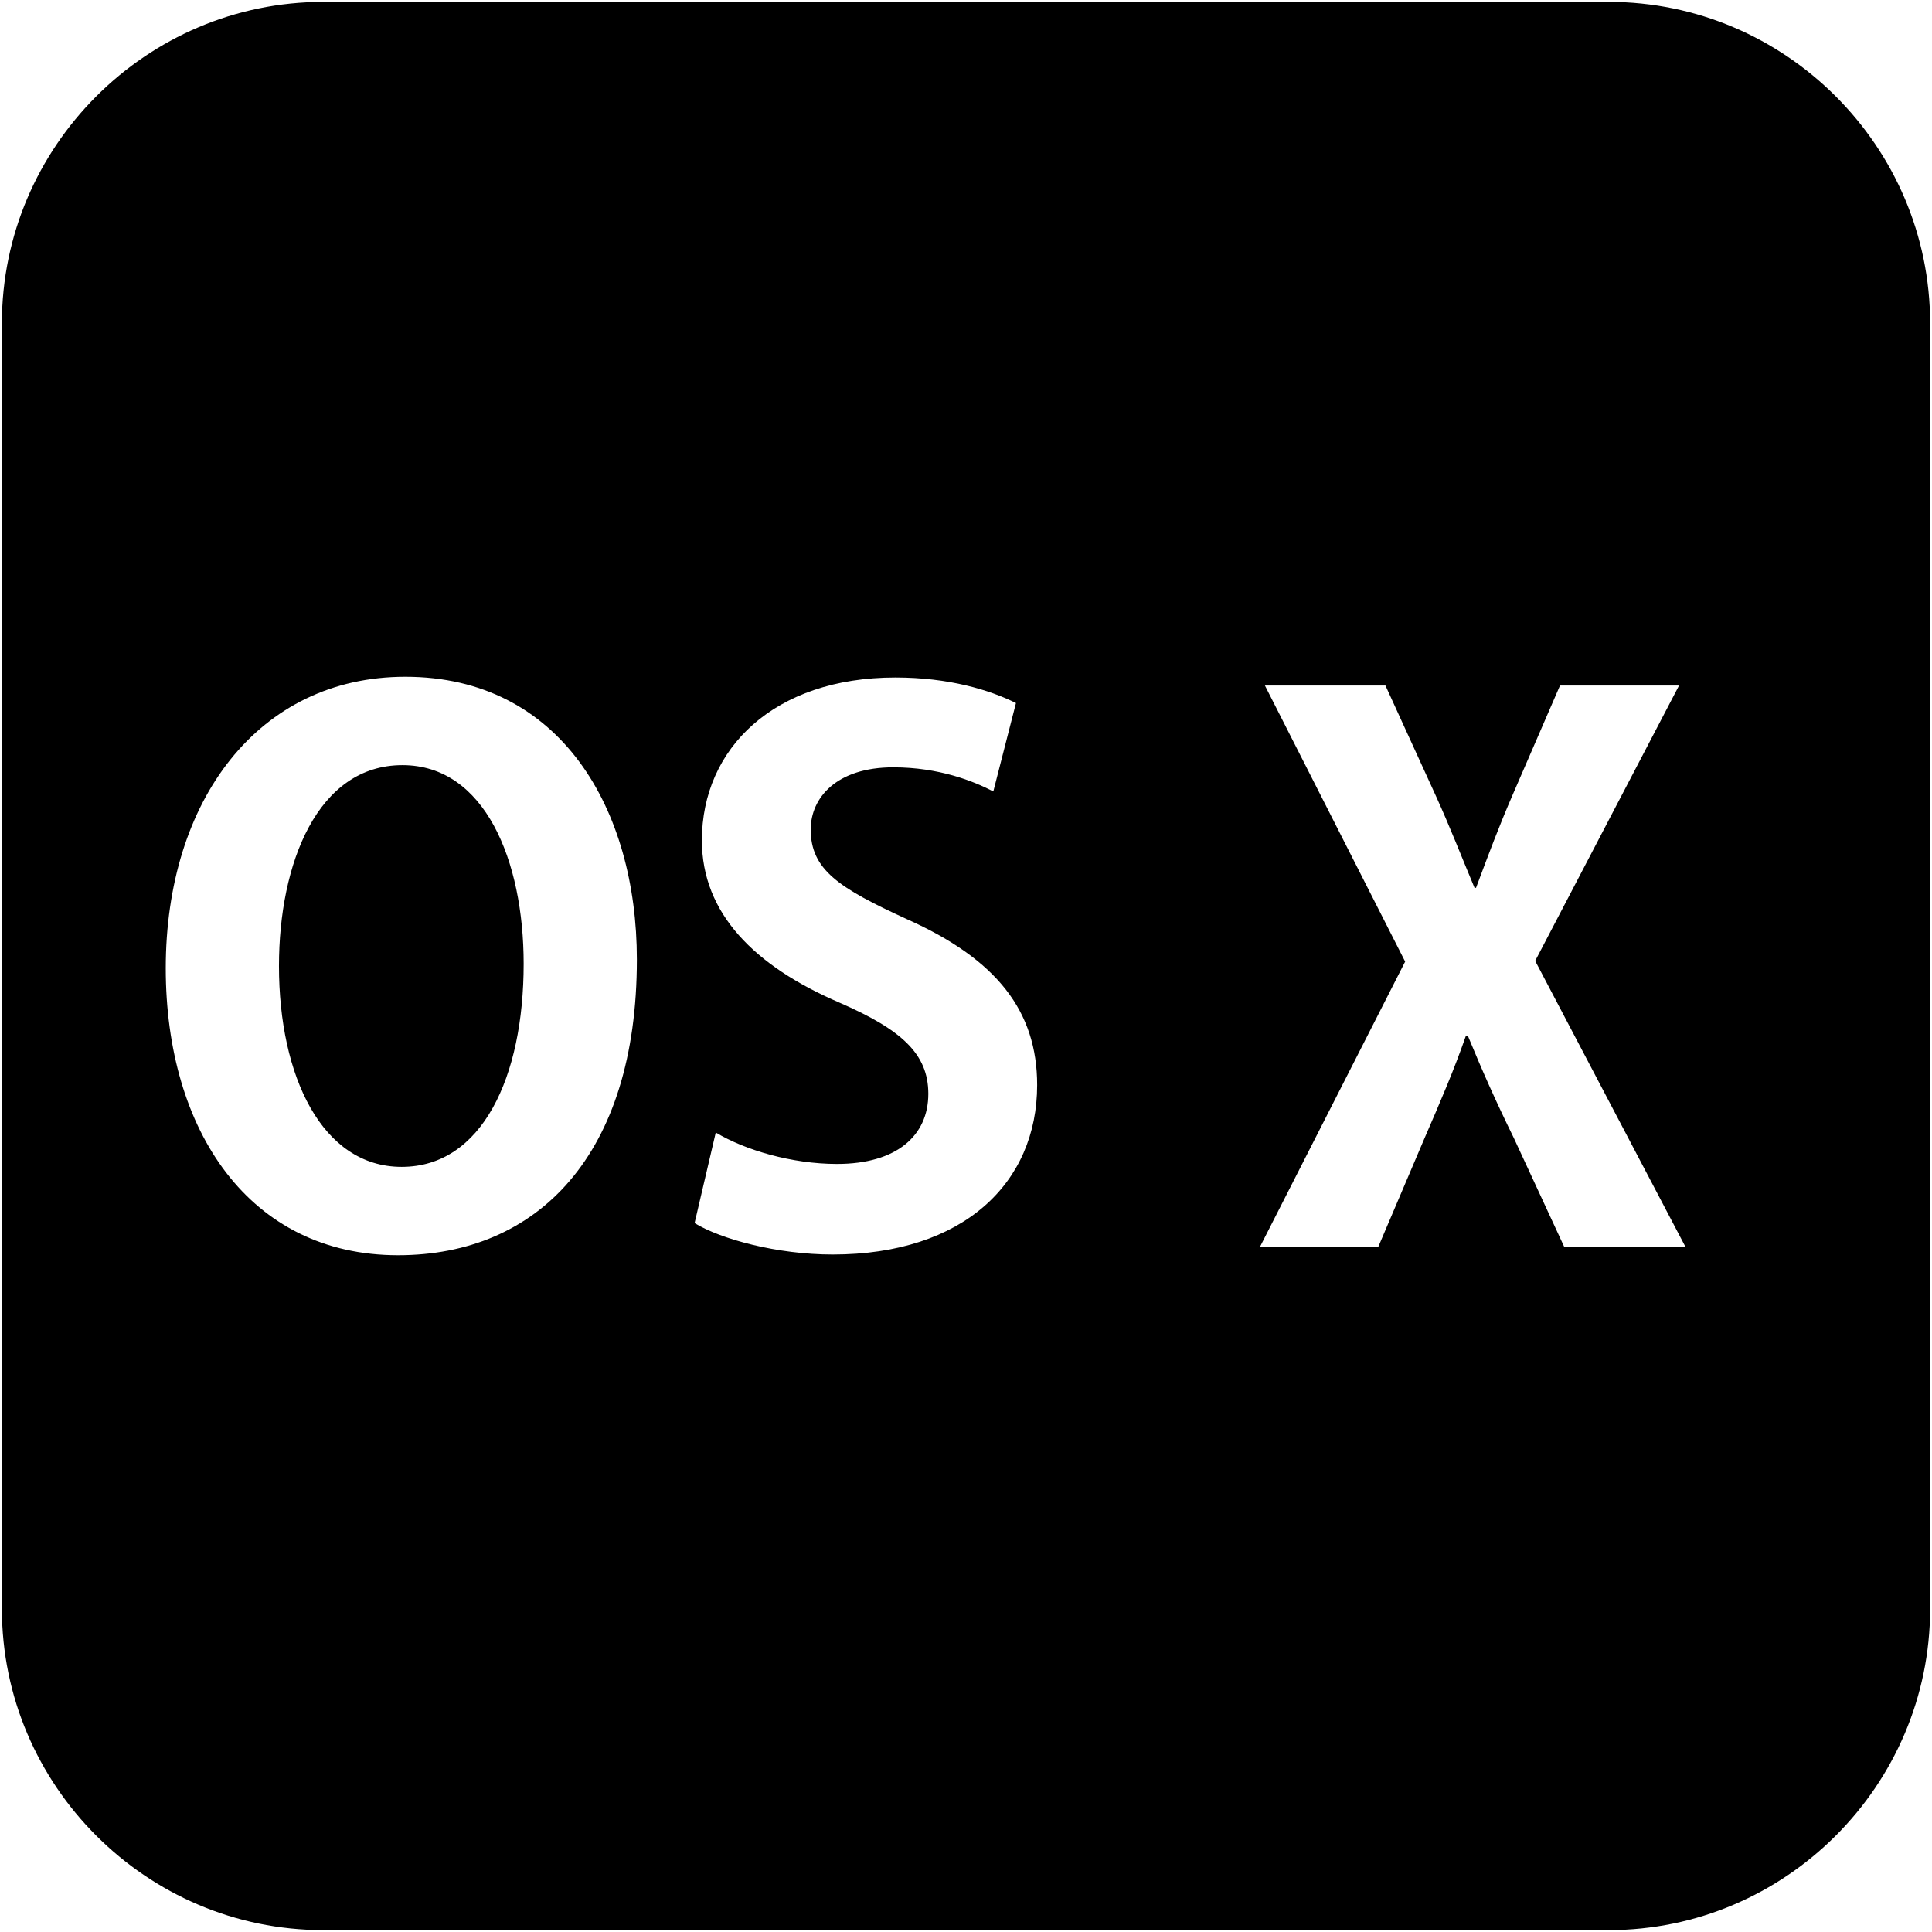 <?xml version="1.0" encoding="iso-8859-1"?>
<!DOCTYPE svg PUBLIC "-//W3C//DTD SVG 1.1//EN" "http://www.w3.org/Graphics/SVG/1.1/DTD/svg11.dtd">

<svg fill="#000000"  version="1.1" xmlns="http://www.w3.org/2000/svg" xmlns:xlink="http://www.w3.org/1999/xlink"  width="800px"
	 height="800px" viewBox="0 0 512 512" enable-background="new 0 0 512 512" xml:space="preserve">

<g id="3e91140ac1bfb9903b91c1b0ca08ad89">

<path display="inline" d="M426.333,0.5H85.667C38.825,0.5,0.5,38.825,0.5,85.667v340.667c0,46.842,38.325,85.167,85.167,85.167
		h340.667c46.842,0,85.167-38.325,85.167-85.167V85.667C511.5,38.825,473.175,0.5,426.333,0.5z M105.484,332.65
		c-39.298,0-61.557-32.907-61.557-76.07c0-44.521,24.583-77.23,63.49-77.23c41.229,0,61.361,35.227,61.361,74.908
		C168.779,306.135,142.454,332.65,105.484,332.65z M220.657,332.459c-14.709,0-29.617-4.067-36.583-8.325l5.612-24.004
		c7.741,4.649,20.129,8.326,32.133,8.326c15.871,0,24.196-7.553,24.196-18.581c0-10.649-7.161-17.041-23.618-24.198
		c-22.45-9.677-36.389-23.612-36.389-42.972c0-24.388,19.163-43.161,51.293-43.161c14.13,0,24.97,3.287,31.94,6.772l-6.001,23.421
		c-5.224-2.707-14.322-6.388-26.517-6.388c-15.098,0-21.874,8.13-21.874,16.456c0,10.644,7.354,15.486,25.55,23.808
		c23.81,10.646,34.455,24.39,34.455,43.939C274.854,313.487,255.306,332.459,220.657,332.459z M414.581,330.521l-13.356-28.843
		c-5.032-10.256-8.518-18.189-12.193-27.098h-0.582c-3.099,8.908-6.583,17.033-11.037,27.293l-12.192,28.647H333.86l38.521-75.681
		l-37.165-73.169h31.941l13.354,29.226c3.871,8.521,6.774,16.069,10.259,24.394h0.391c3.481-9.292,5.997-16.071,9.678-24.585
		l12.579-29.035h31.547l-38.126,72.974l39.872,75.876H414.581z M138.775,255.416c0,30.006-11.033,53.814-32.324,53.814
		c-21.101,0-32.522-24.003-32.522-53.229c0-27.292,10.259-53.231,32.715-53.231C128.518,202.769,138.775,228.125,138.775,255.416z">

</path>

</g>

</svg>
